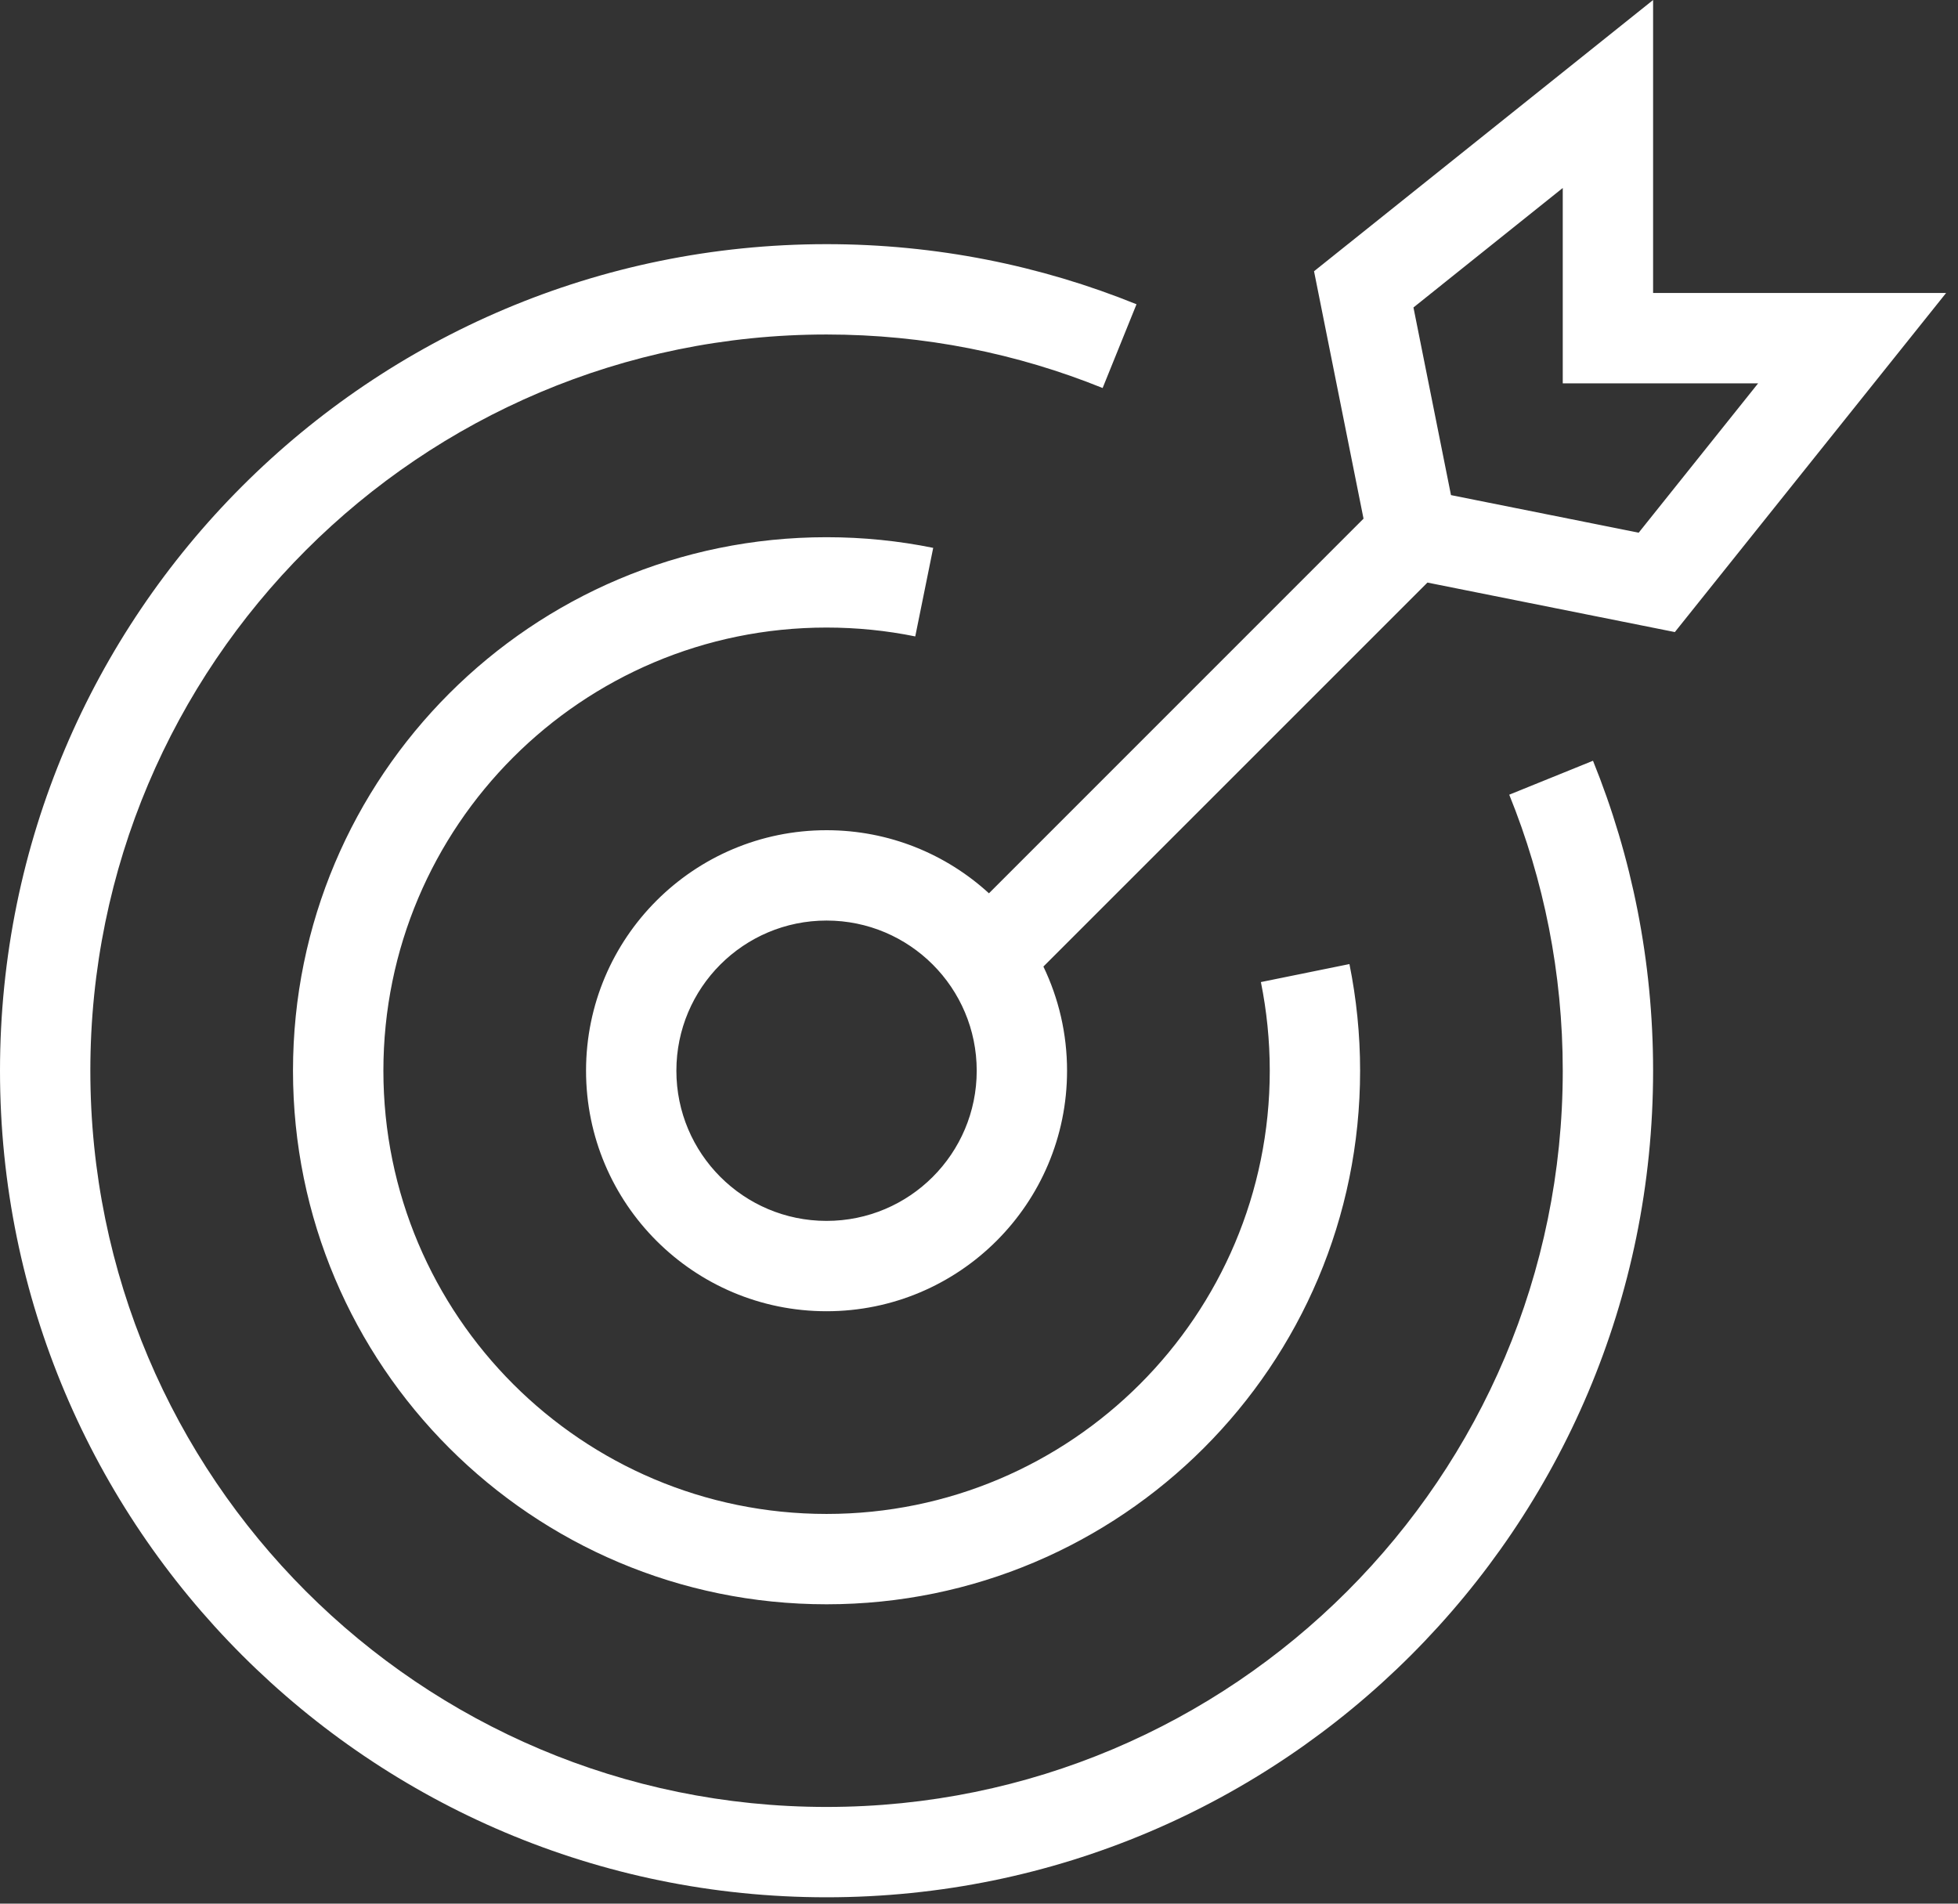 <svg width="36" height="35" viewBox="0 0 36 35" fill="none" xmlns="http://www.w3.org/2000/svg">
<rect x="0" y="0" width="36" height="35" fill="#333333" stroke="none"/>
<path fill-rule="evenodd" clip-rule="evenodd" d="M30.394 0V5.387H35.781L30.794 11.621L26.245 10.711L19.184 17.771C19.463 18.351 19.619 19 19.619 19.686C19.619 22.129 17.639 24.108 15.197 24.108C12.755 24.108 10.775 22.129 10.775 19.686C10.775 17.244 12.755 15.264 15.197 15.264C16.348 15.264 17.396 15.704 18.183 16.424L25.07 9.536L24.16 4.987L30.394 0ZM26.678 9.103L30.129 9.794L32.325 7.048H28.733V3.456L25.988 5.653L26.678 9.103ZM15.197 6.15C7.721 6.15 1.661 12.21 1.661 19.686C1.661 27.162 7.721 33.222 15.197 33.222C22.673 33.222 28.733 27.162 28.733 19.686C28.733 17.89 28.384 16.177 27.749 14.611L29.289 13.987C30.002 15.748 30.394 17.672 30.394 19.686C30.394 28.079 23.59 34.883 15.197 34.883C6.804 34.883 0 28.079 0 19.686C0 11.293 6.804 4.489 15.197 4.489C17.211 4.489 19.135 4.881 20.896 5.594L20.273 7.134C18.706 6.5 16.994 6.15 15.197 6.15ZM15.197 11.538C10.697 11.538 7.049 15.186 7.049 19.686C7.049 24.186 10.697 27.835 15.197 27.835C19.697 27.835 23.346 24.186 23.346 19.686C23.346 19.127 23.289 18.582 23.183 18.056L24.811 17.725C24.939 18.36 25.007 19.015 25.007 19.686C25.007 25.104 20.615 29.496 15.197 29.496C9.779 29.496 5.387 25.104 5.387 19.686C5.387 14.268 9.779 9.877 15.197 9.877C15.868 9.877 16.524 9.944 17.158 10.073L16.828 11.701C16.302 11.594 15.756 11.538 15.197 11.538ZM15.197 16.925C13.672 16.925 12.436 18.161 12.436 19.686C12.436 21.211 13.672 22.447 15.197 22.447C16.722 22.447 17.958 21.211 17.958 19.686C17.958 18.161 16.722 16.925 15.197 16.925Z" fill="white"/>
</svg>
